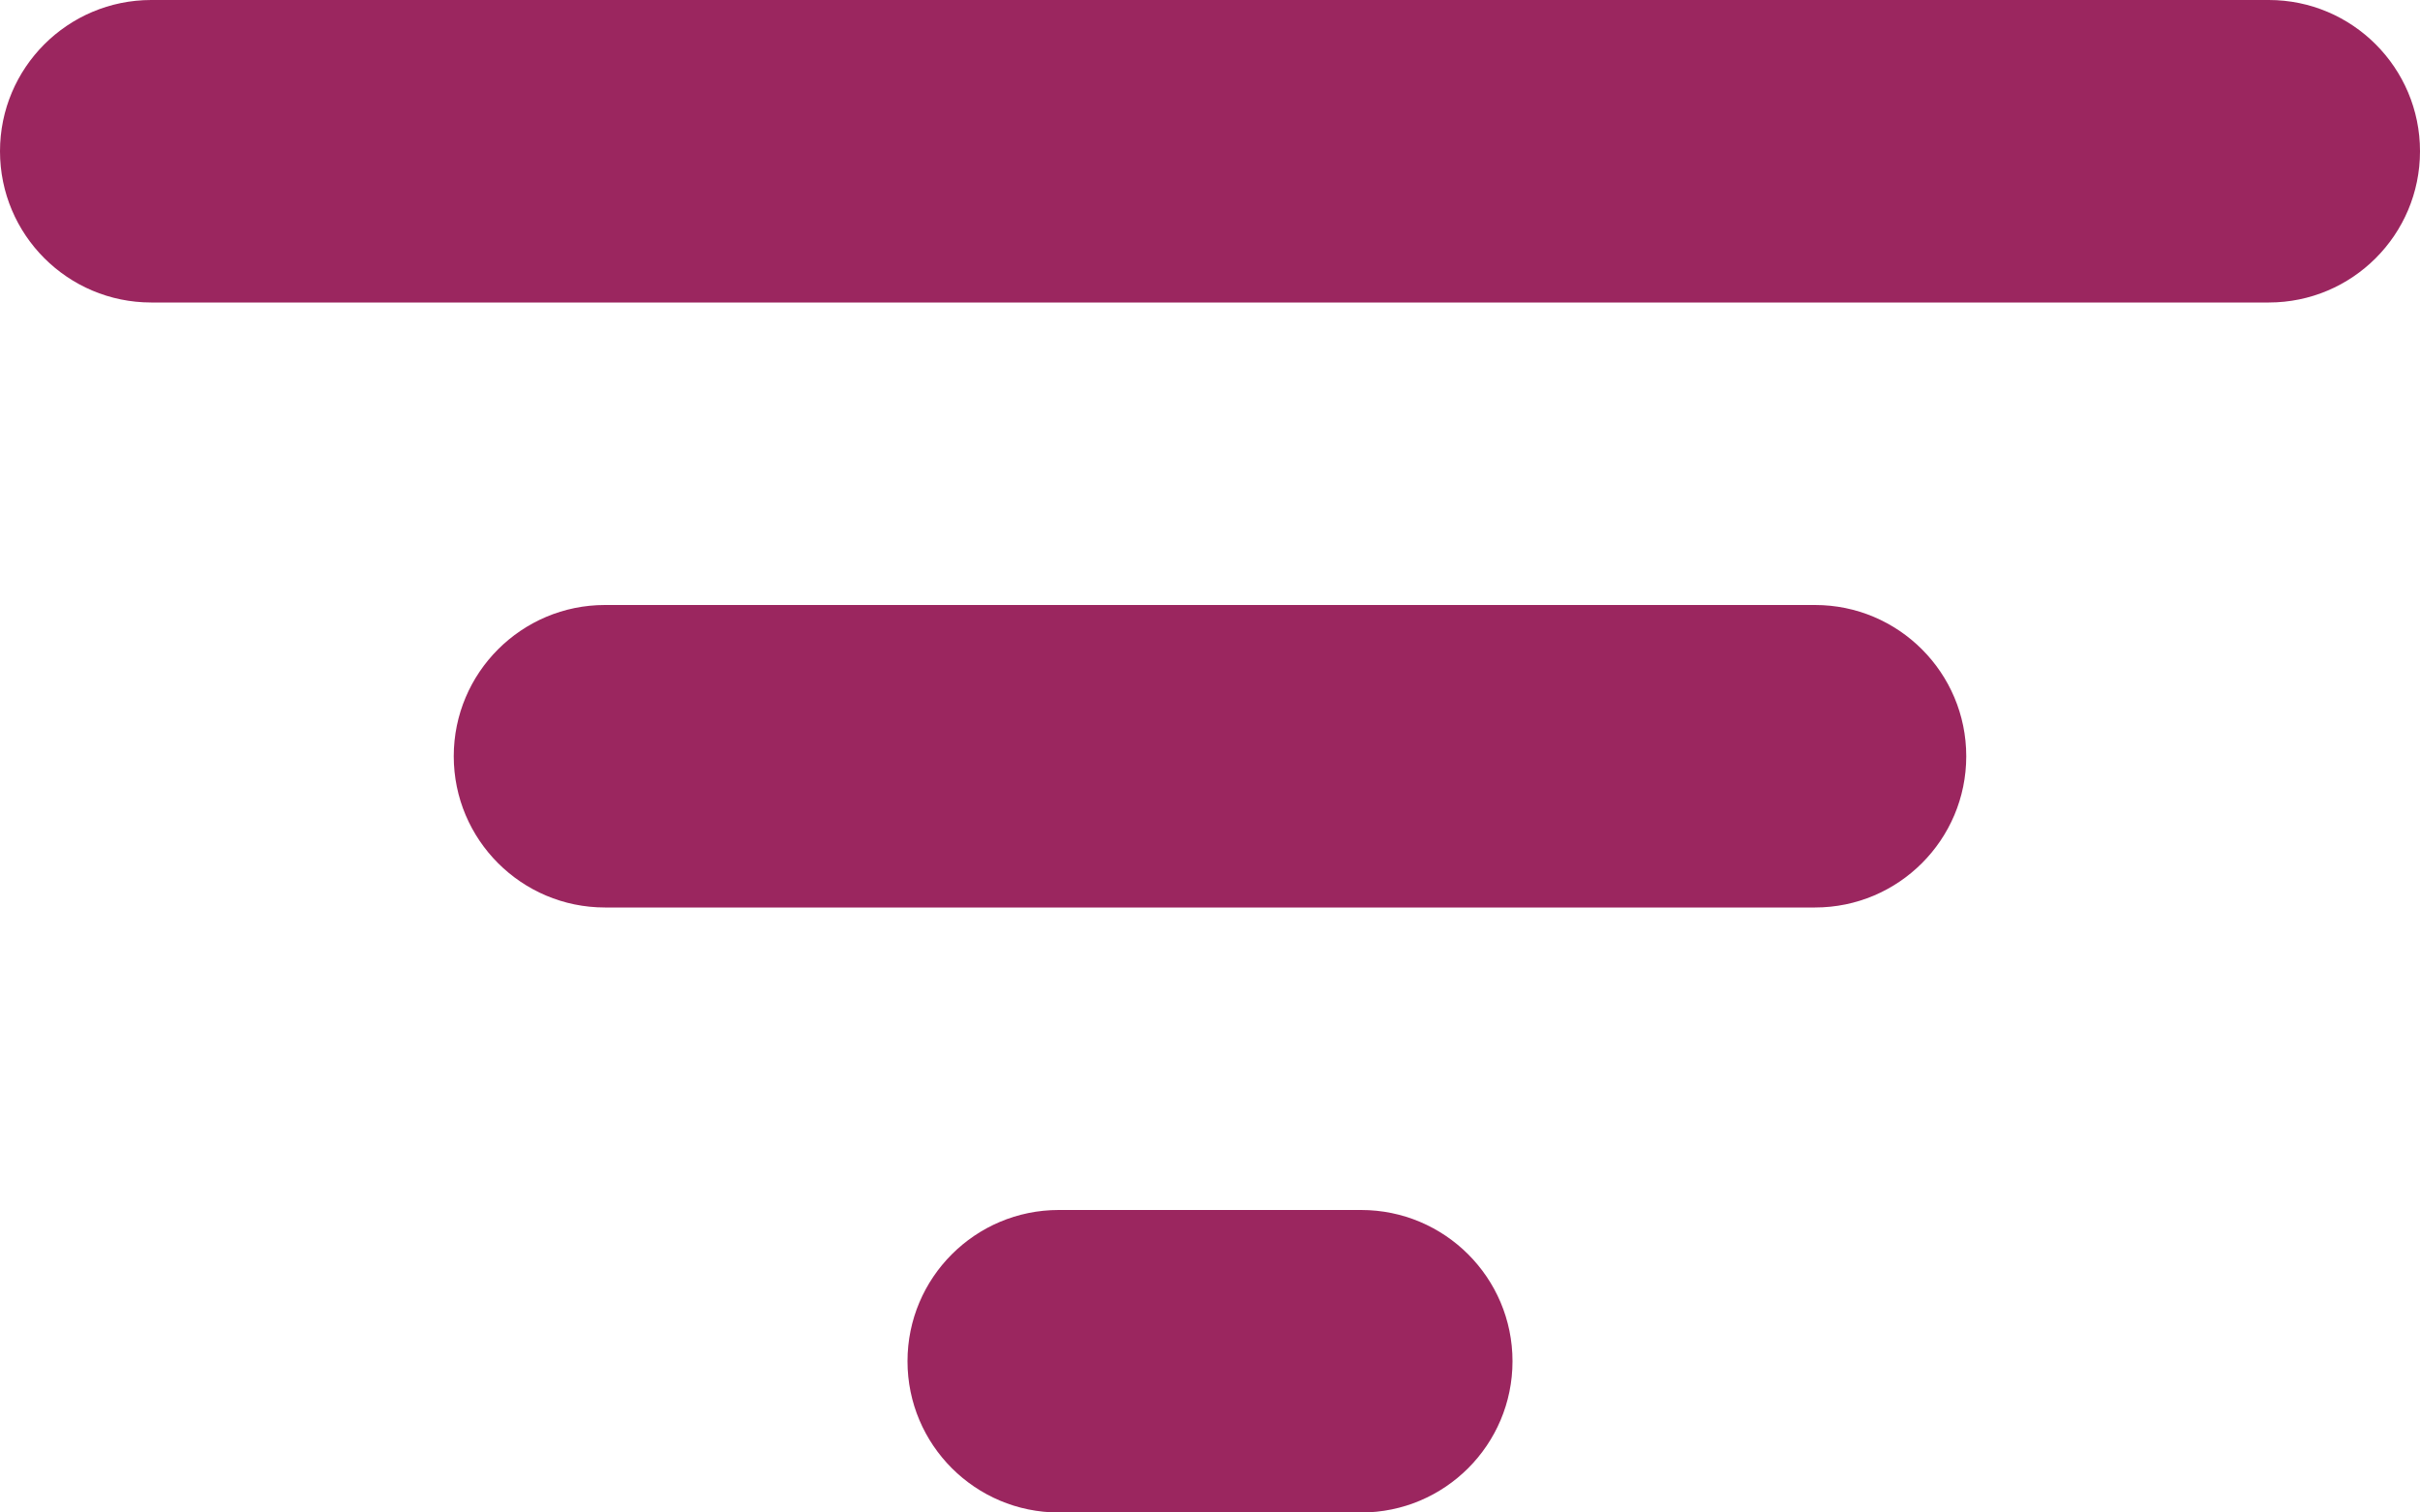<?xml version="1.0" encoding="UTF-8"?><svg id="a" xmlns="http://www.w3.org/2000/svg" width="16" height="10" viewBox="0 0 16 10"><path d="M16,1c0,.552-.448,1-1,1H1c-.552,0-1-.448-1-1S.448,0,1,0h14c.552,0,1,.448,1,1ZM12,4h-8c-.552,0-1,.448-1,1s.448,1,1,1h8c.552,0,1-.448,1-1s-.448-1-1-1ZM8.999,8h-1.999c-.552,0-1,.448-1,1s.448,1,1,1h2c.552,0,1-.448,1-1s-.448-1-1.001-1Z" fill="#9b265f" fill-rule="evenodd"/></svg>
